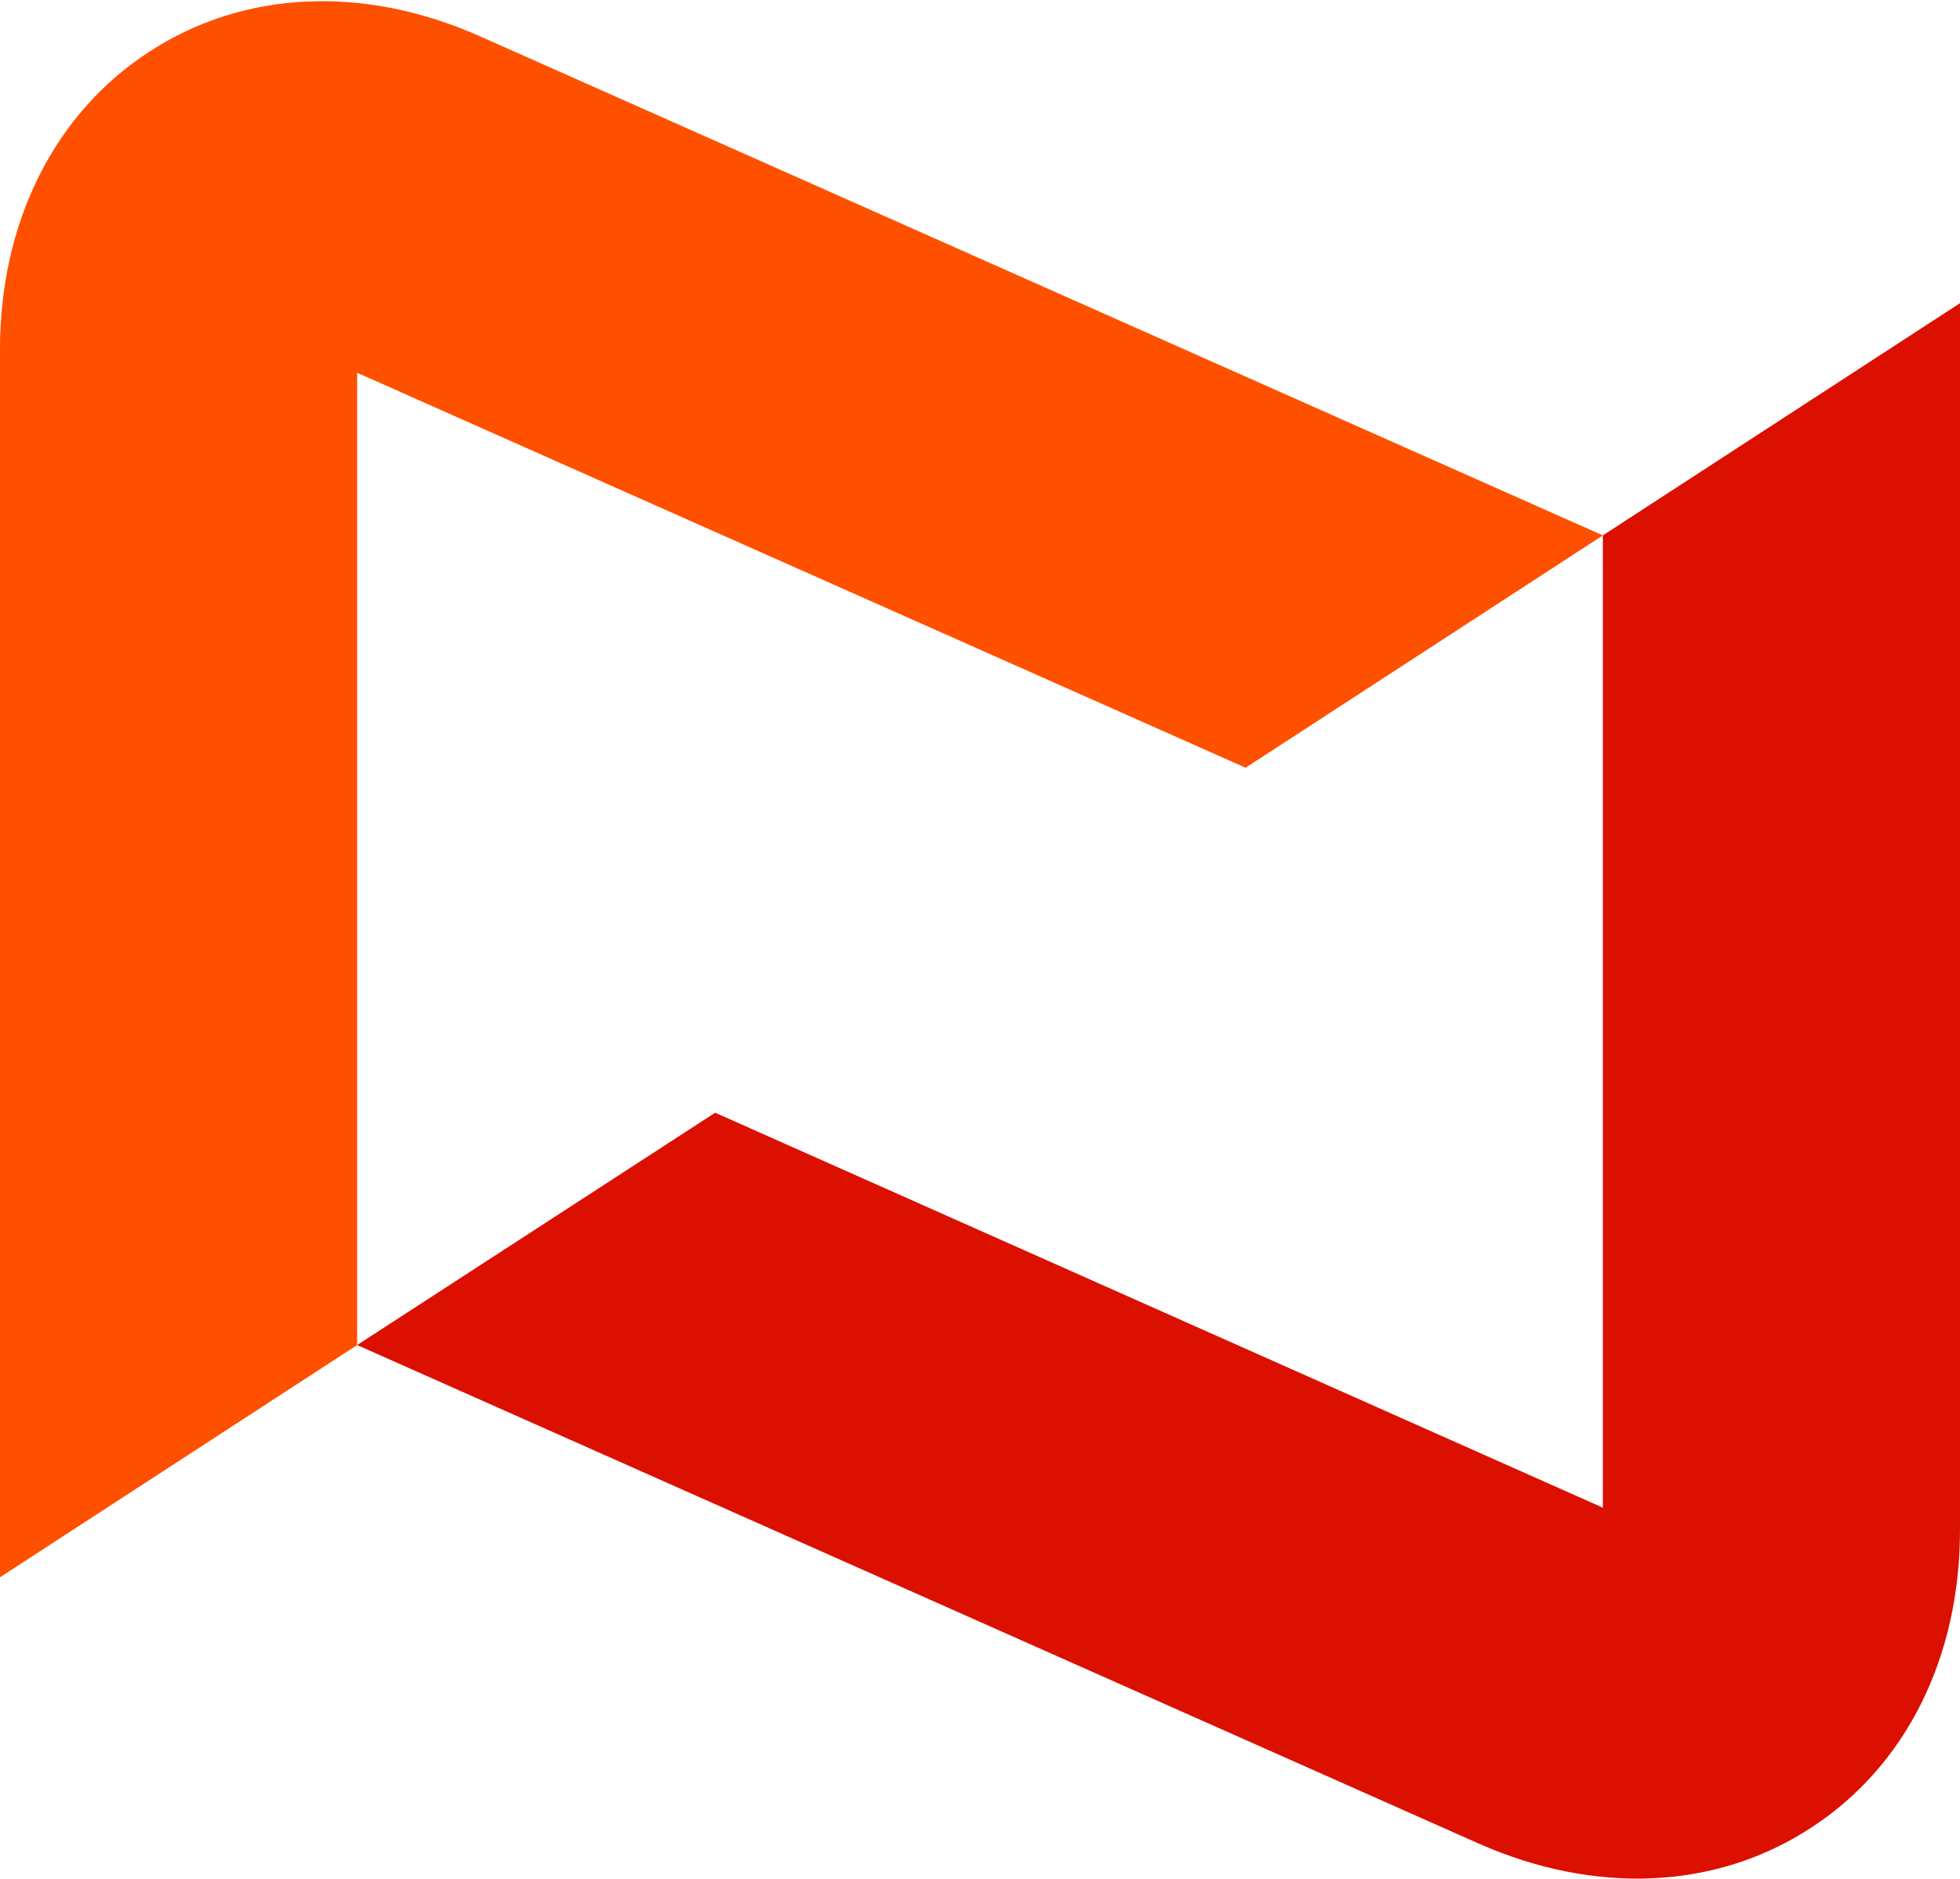 <svg version="1.2" xmlns="http://www.w3.org/2000/svg" viewBox="0 0 1552 1488" width="1552" height="1488">
	<title>IXHL_BIG</title>
	<style>
		.s0 { fill: #db1000 } 
		.s1 { fill: #ff5000 } 
	</style>
	<path class="s0" d="m1269.2 1194l-702.9-312.8-283.5 184 888.1 394.8c92.3 40.8 188.1 36.6 263.1-12.5 74.9-48.6 118-134.3 118-236.1v-971.3l-282.8 183.9z"/>
	<path class="s1" d="m986.3 608l282.9-184-888.1-394.8c-92.3-41.4-188.1-37.2-263.1 11.9-74.9 48.6-118 134.9-118 235.5v972.5l282.8-183.9v-770z"/>
</svg>